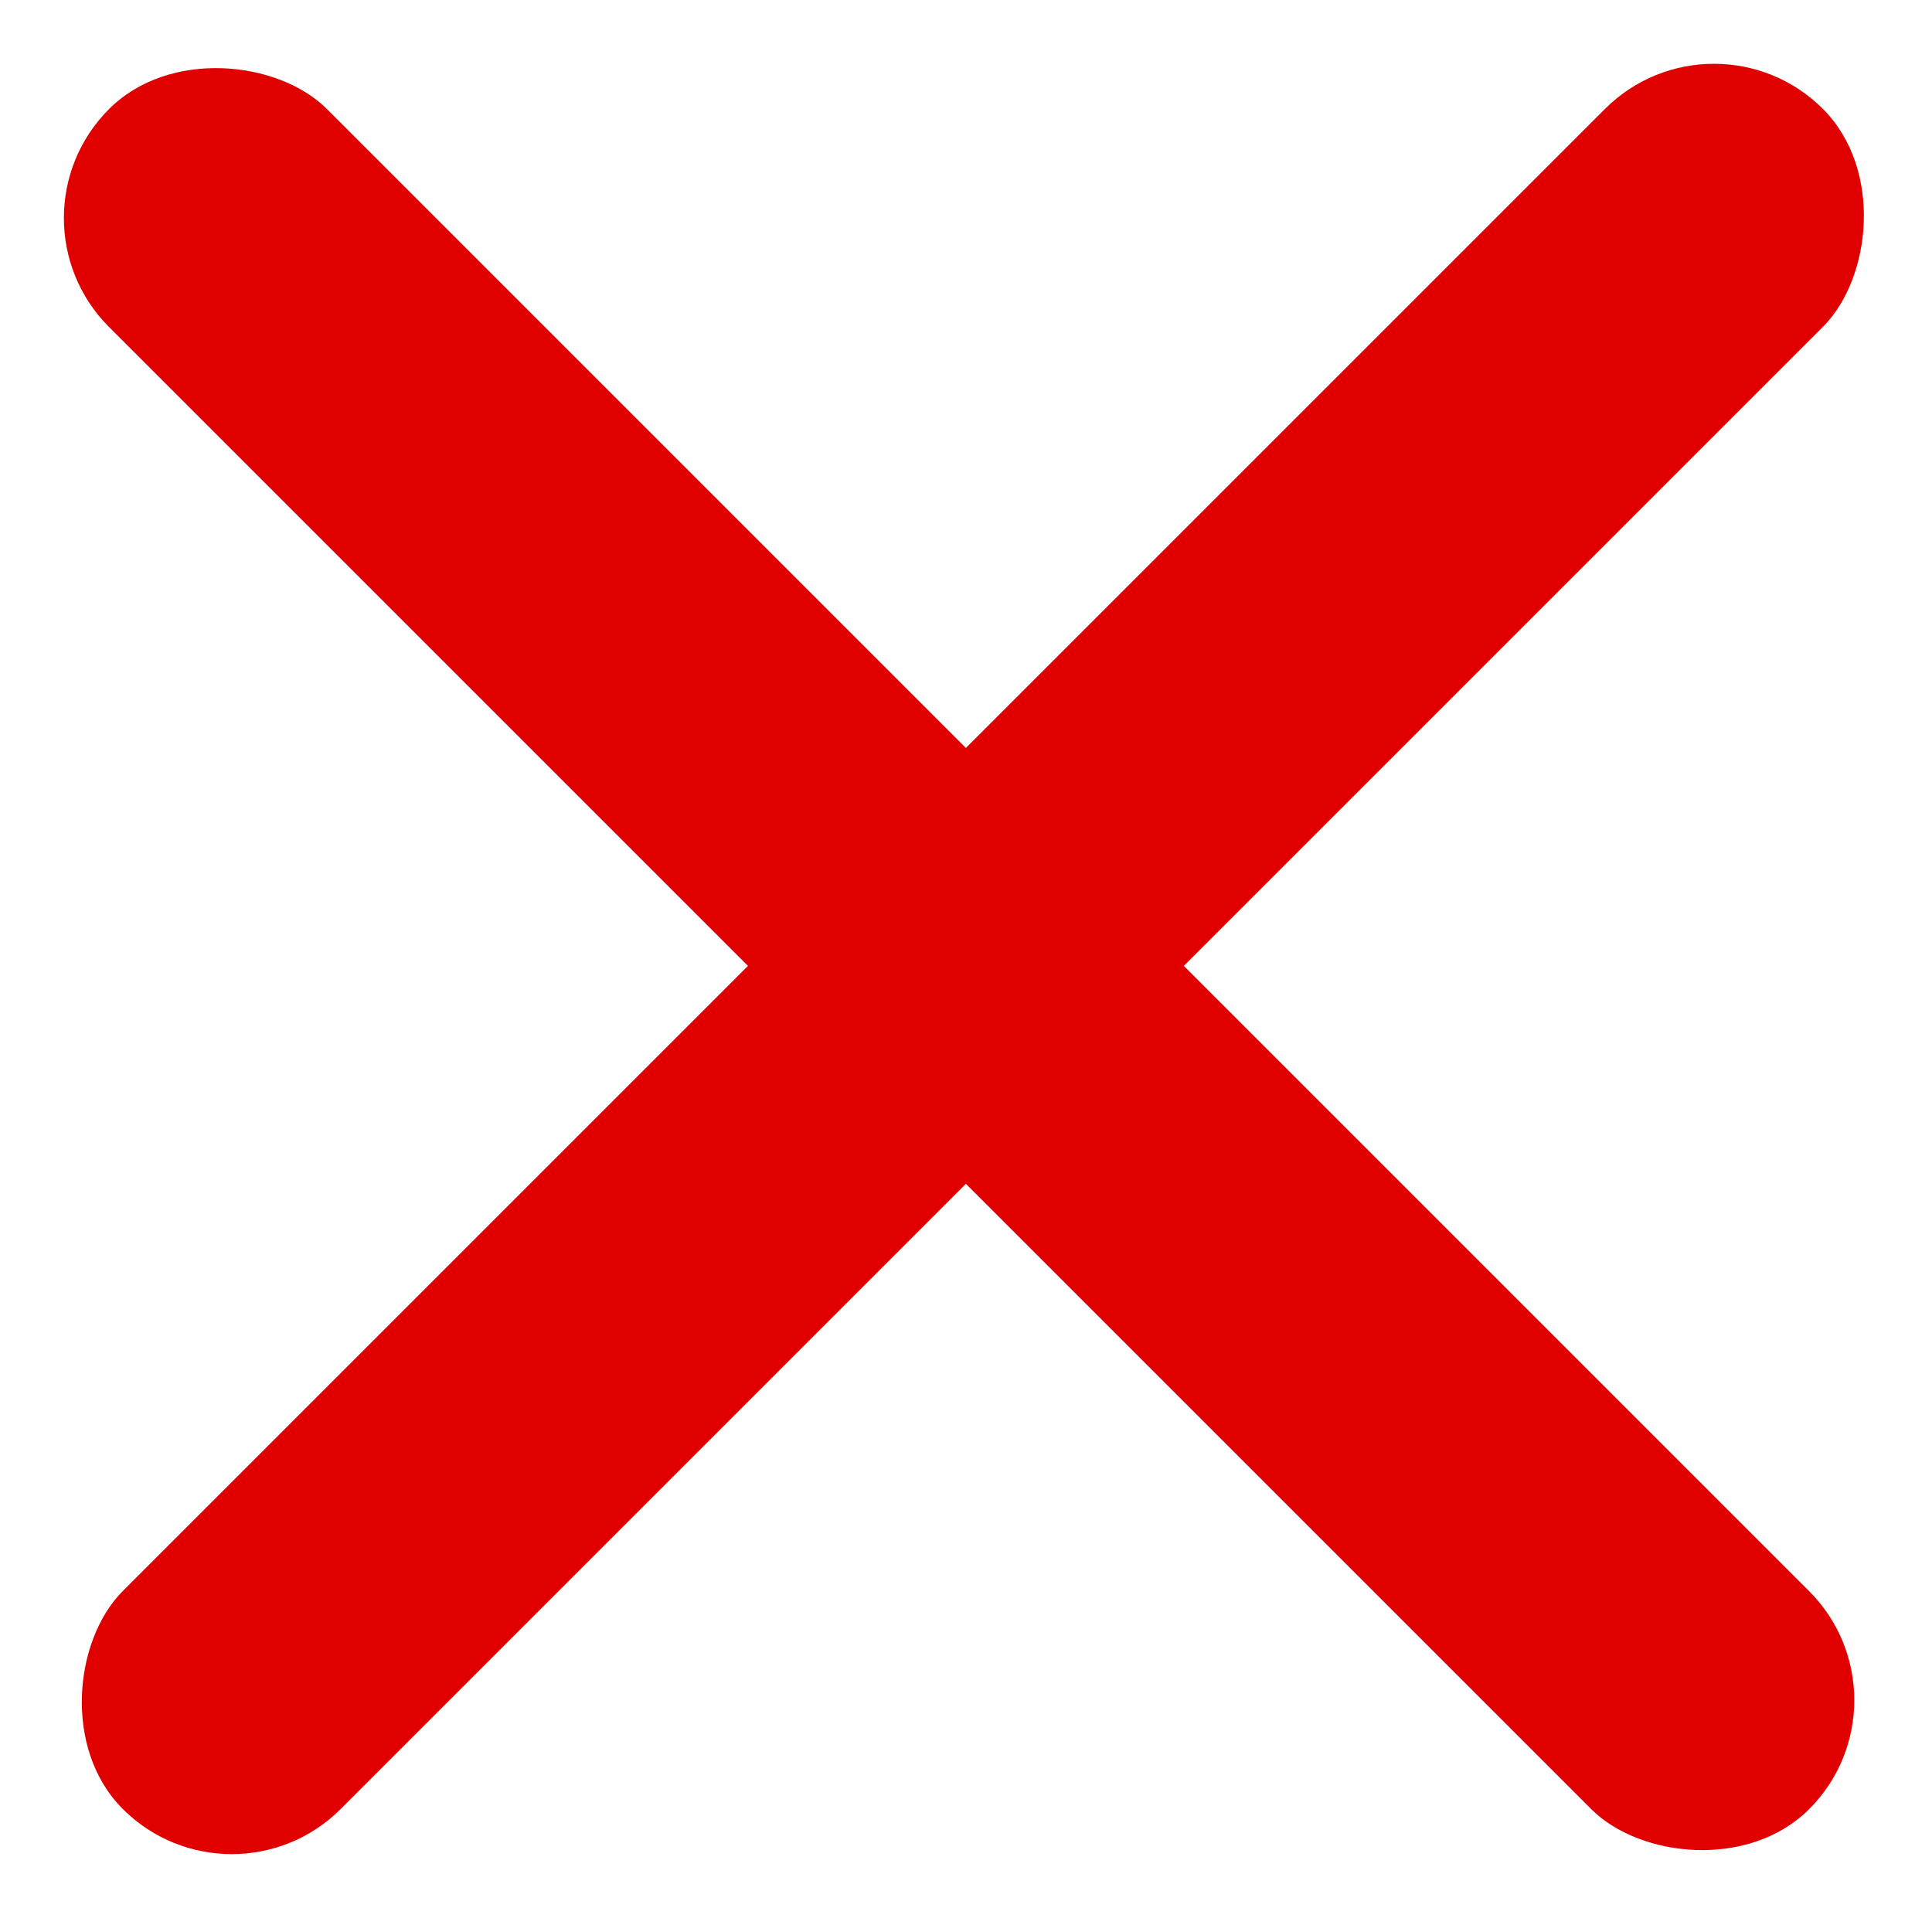 <svg xmlns="http://www.w3.org/2000/svg" width="8.839" height="8.775" viewBox="0 0 8.839 8.775">
  <g id="Grupo_30" data-name="Grupo 30" transform="translate(4.687 -3.815) rotate(45)">
    <rect id="Rectángulo_5" data-name="Rectángulo 5" width="1.41" height="11" rx="0.705" transform="translate(4.928 0.467)" fill="#e00000"/>
    <rect id="Rectángulo_6" data-name="Rectángulo 6" width="1.41" height="11" rx="0.705" transform="translate(11.089 5.307) rotate(90)" fill="#e00000"/>
  </g>
</svg>
